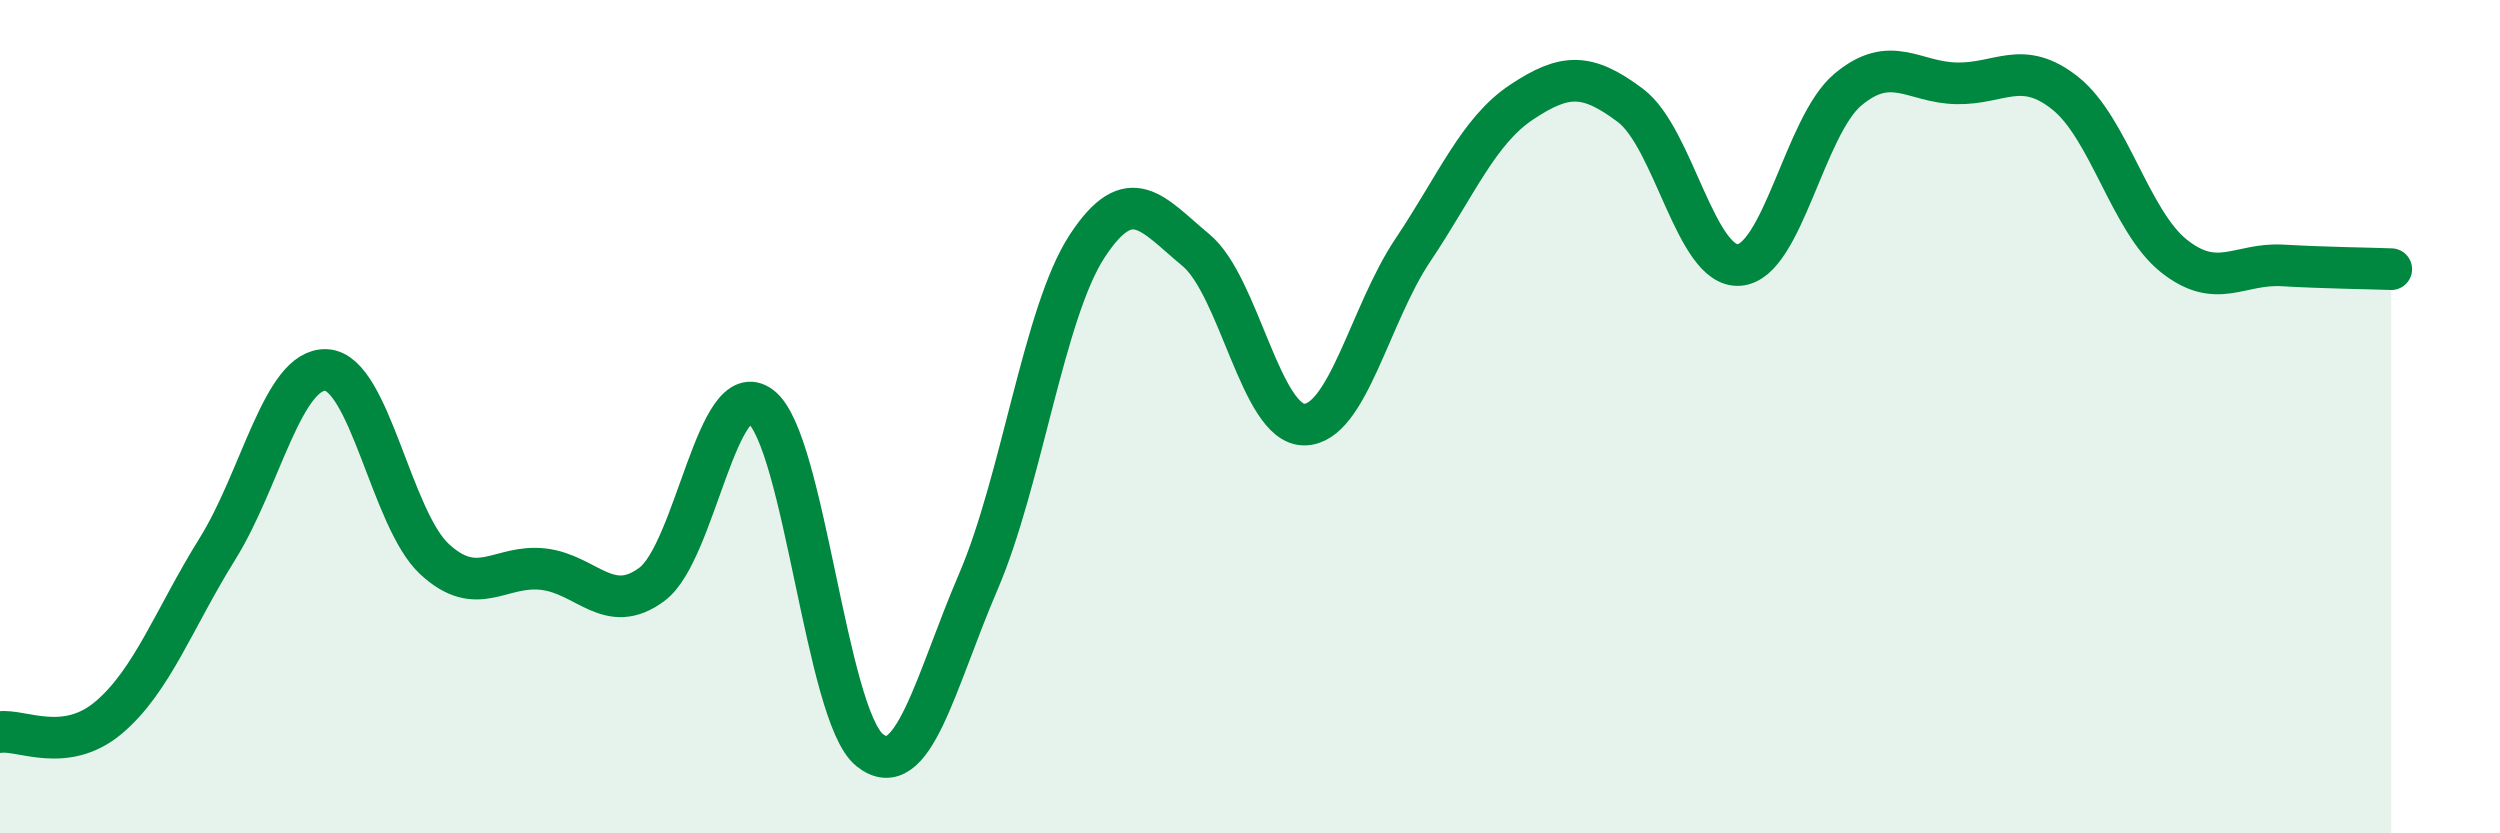 
    <svg width="60" height="20" viewBox="0 0 60 20" xmlns="http://www.w3.org/2000/svg">
      <path
        d="M 0,17.57 C 0.52,17.5 1.57,18.1 2.61,17.22 C 3.65,16.34 4.18,14.84 5.22,13.17 C 6.26,11.5 6.79,8.83 7.83,8.88 C 8.87,8.93 9.39,12.46 10.43,13.42 C 11.47,14.38 12,13.54 13.04,13.66 C 14.08,13.78 14.61,14.8 15.65,14.02 C 16.69,13.24 17.22,8.96 18.26,9.76 C 19.3,10.56 19.83,17.16 20.87,18 C 21.91,18.84 22.44,16.38 23.48,13.96 C 24.52,11.54 25.05,7.5 26.09,5.91 C 27.13,4.32 27.66,5.14 28.7,6 C 29.74,6.86 30.26,10.19 31.3,10.19 C 32.34,10.19 32.87,7.55 33.91,6 C 34.95,4.45 35.48,3.14 36.52,2.45 C 37.56,1.76 38.09,1.75 39.13,2.53 C 40.17,3.31 40.7,6.44 41.74,6.36 C 42.78,6.28 43.31,3.02 44.35,2.15 C 45.39,1.28 45.92,1.98 46.96,2 C 48,2.02 48.53,1.41 49.57,2.24 C 50.61,3.07 51.13,5.31 52.17,6.14 C 53.21,6.97 53.74,6.31 54.78,6.37 C 55.82,6.43 56.87,6.44 57.39,6.46L57.39 20L0 20Z"
        fill="#008740"
        opacity="0.1"
        stroke-linecap="round"
        stroke-linejoin="round"
      />
      <path
        d="M 0,17.57 C 0.52,17.5 1.57,18.1 2.61,17.22 C 3.65,16.34 4.18,14.84 5.22,13.17 C 6.26,11.5 6.79,8.83 7.83,8.88 C 8.87,8.93 9.39,12.46 10.43,13.42 C 11.47,14.38 12,13.54 13.04,13.66 C 14.08,13.78 14.61,14.8 15.65,14.02 C 16.69,13.24 17.22,8.96 18.26,9.76 C 19.3,10.56 19.83,17.16 20.87,18 C 21.91,18.84 22.44,16.38 23.48,13.96 C 24.52,11.54 25.05,7.5 26.09,5.91 C 27.13,4.32 27.66,5.14 28.7,6 C 29.74,6.86 30.26,10.19 31.3,10.19 C 32.34,10.19 32.87,7.55 33.91,6 C 34.95,4.45 35.48,3.14 36.52,2.45 C 37.56,1.76 38.09,1.75 39.13,2.53 C 40.17,3.31 40.7,6.44 41.74,6.36 C 42.78,6.28 43.31,3.02 44.35,2.15 C 45.39,1.28 45.92,1.98 46.96,2 C 48,2.02 48.53,1.41 49.57,2.24 C 50.61,3.07 51.13,5.31 52.17,6.14 C 53.21,6.97 53.74,6.31 54.78,6.37 C 55.82,6.43 56.87,6.44 57.39,6.46"
        stroke="#008740"
        stroke-width="1"
        fill="none"
        stroke-linecap="round"
        stroke-linejoin="round"
      />
    </svg>
  